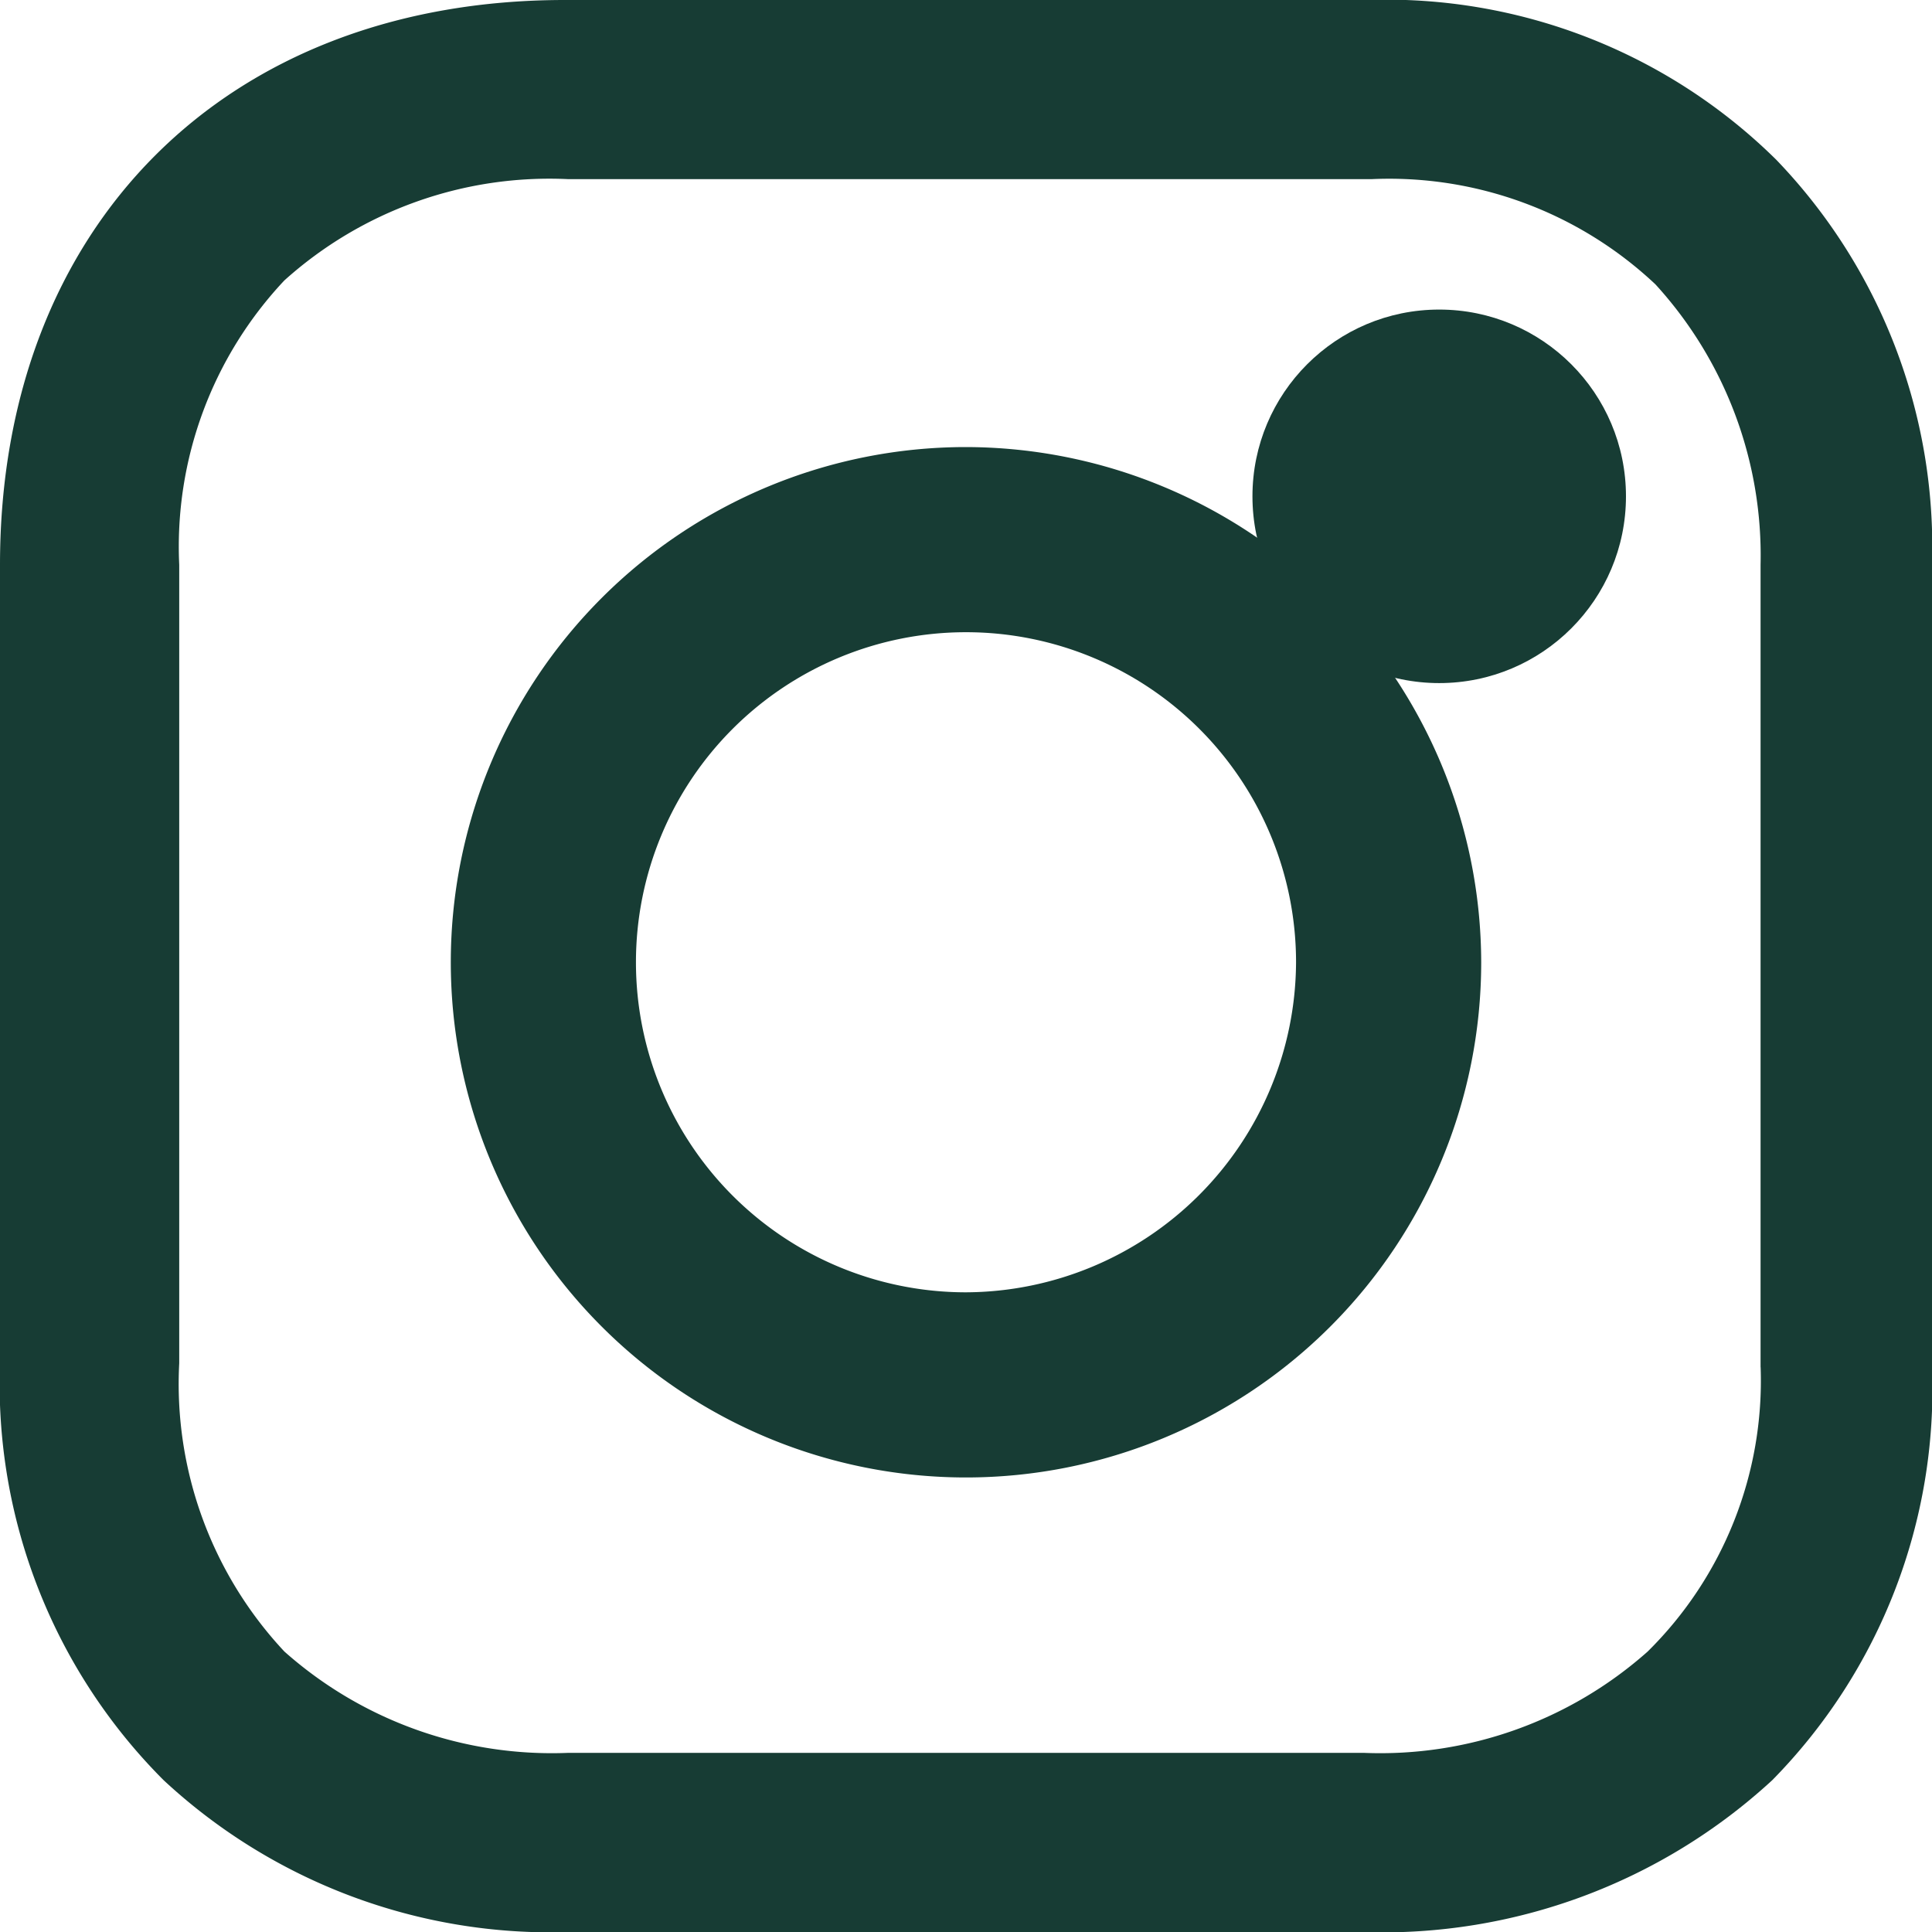 <svg xmlns="http://www.w3.org/2000/svg" width="30" height="30"><g transform="translate(-3.4 -4.8)" fill="#173c34"><path data-name="Path 50" d="M18.4 11.742a8 8 0 108 8 8.015 8.015 0 00-8-8zm0 13.125a5.125 5.125 0 115.125-5.125 5.148 5.148 0 01-5.125 5.125z"/><circle data-name="Ellipse 9" cx="2.9" cy="2.9" r="2.9" transform="translate(22.848 9.607)"/><path data-name="Path 51" d="M30.981 7.28A8.614 8.614 0 0024.63 4.8H12.17c-5.262 0-8.77 3.508-8.77 8.77v12.4a8.7 8.7 0 002.54 6.472 8.827 8.827 0 006.29 2.359h12.339a8.931 8.931 0 006.351-2.359 8.659 8.659 0 002.48-6.412V13.57a8.671 8.671 0 00-2.419-6.29zm-.242 18.75a5.91 5.91 0 01-1.754 4.415 6.252 6.252 0 01-4.415 1.573H12.231a6.252 6.252 0 01-4.415-1.573 6.08 6.08 0 01-1.633-4.476V13.57a6.03 6.03 0 011.632-4.415 6.151 6.151 0 014.415-1.573h12.46a6.03 6.03 0 014.415 1.633 6.241 6.241 0 011.633 4.355v12.46z"/></g></svg>